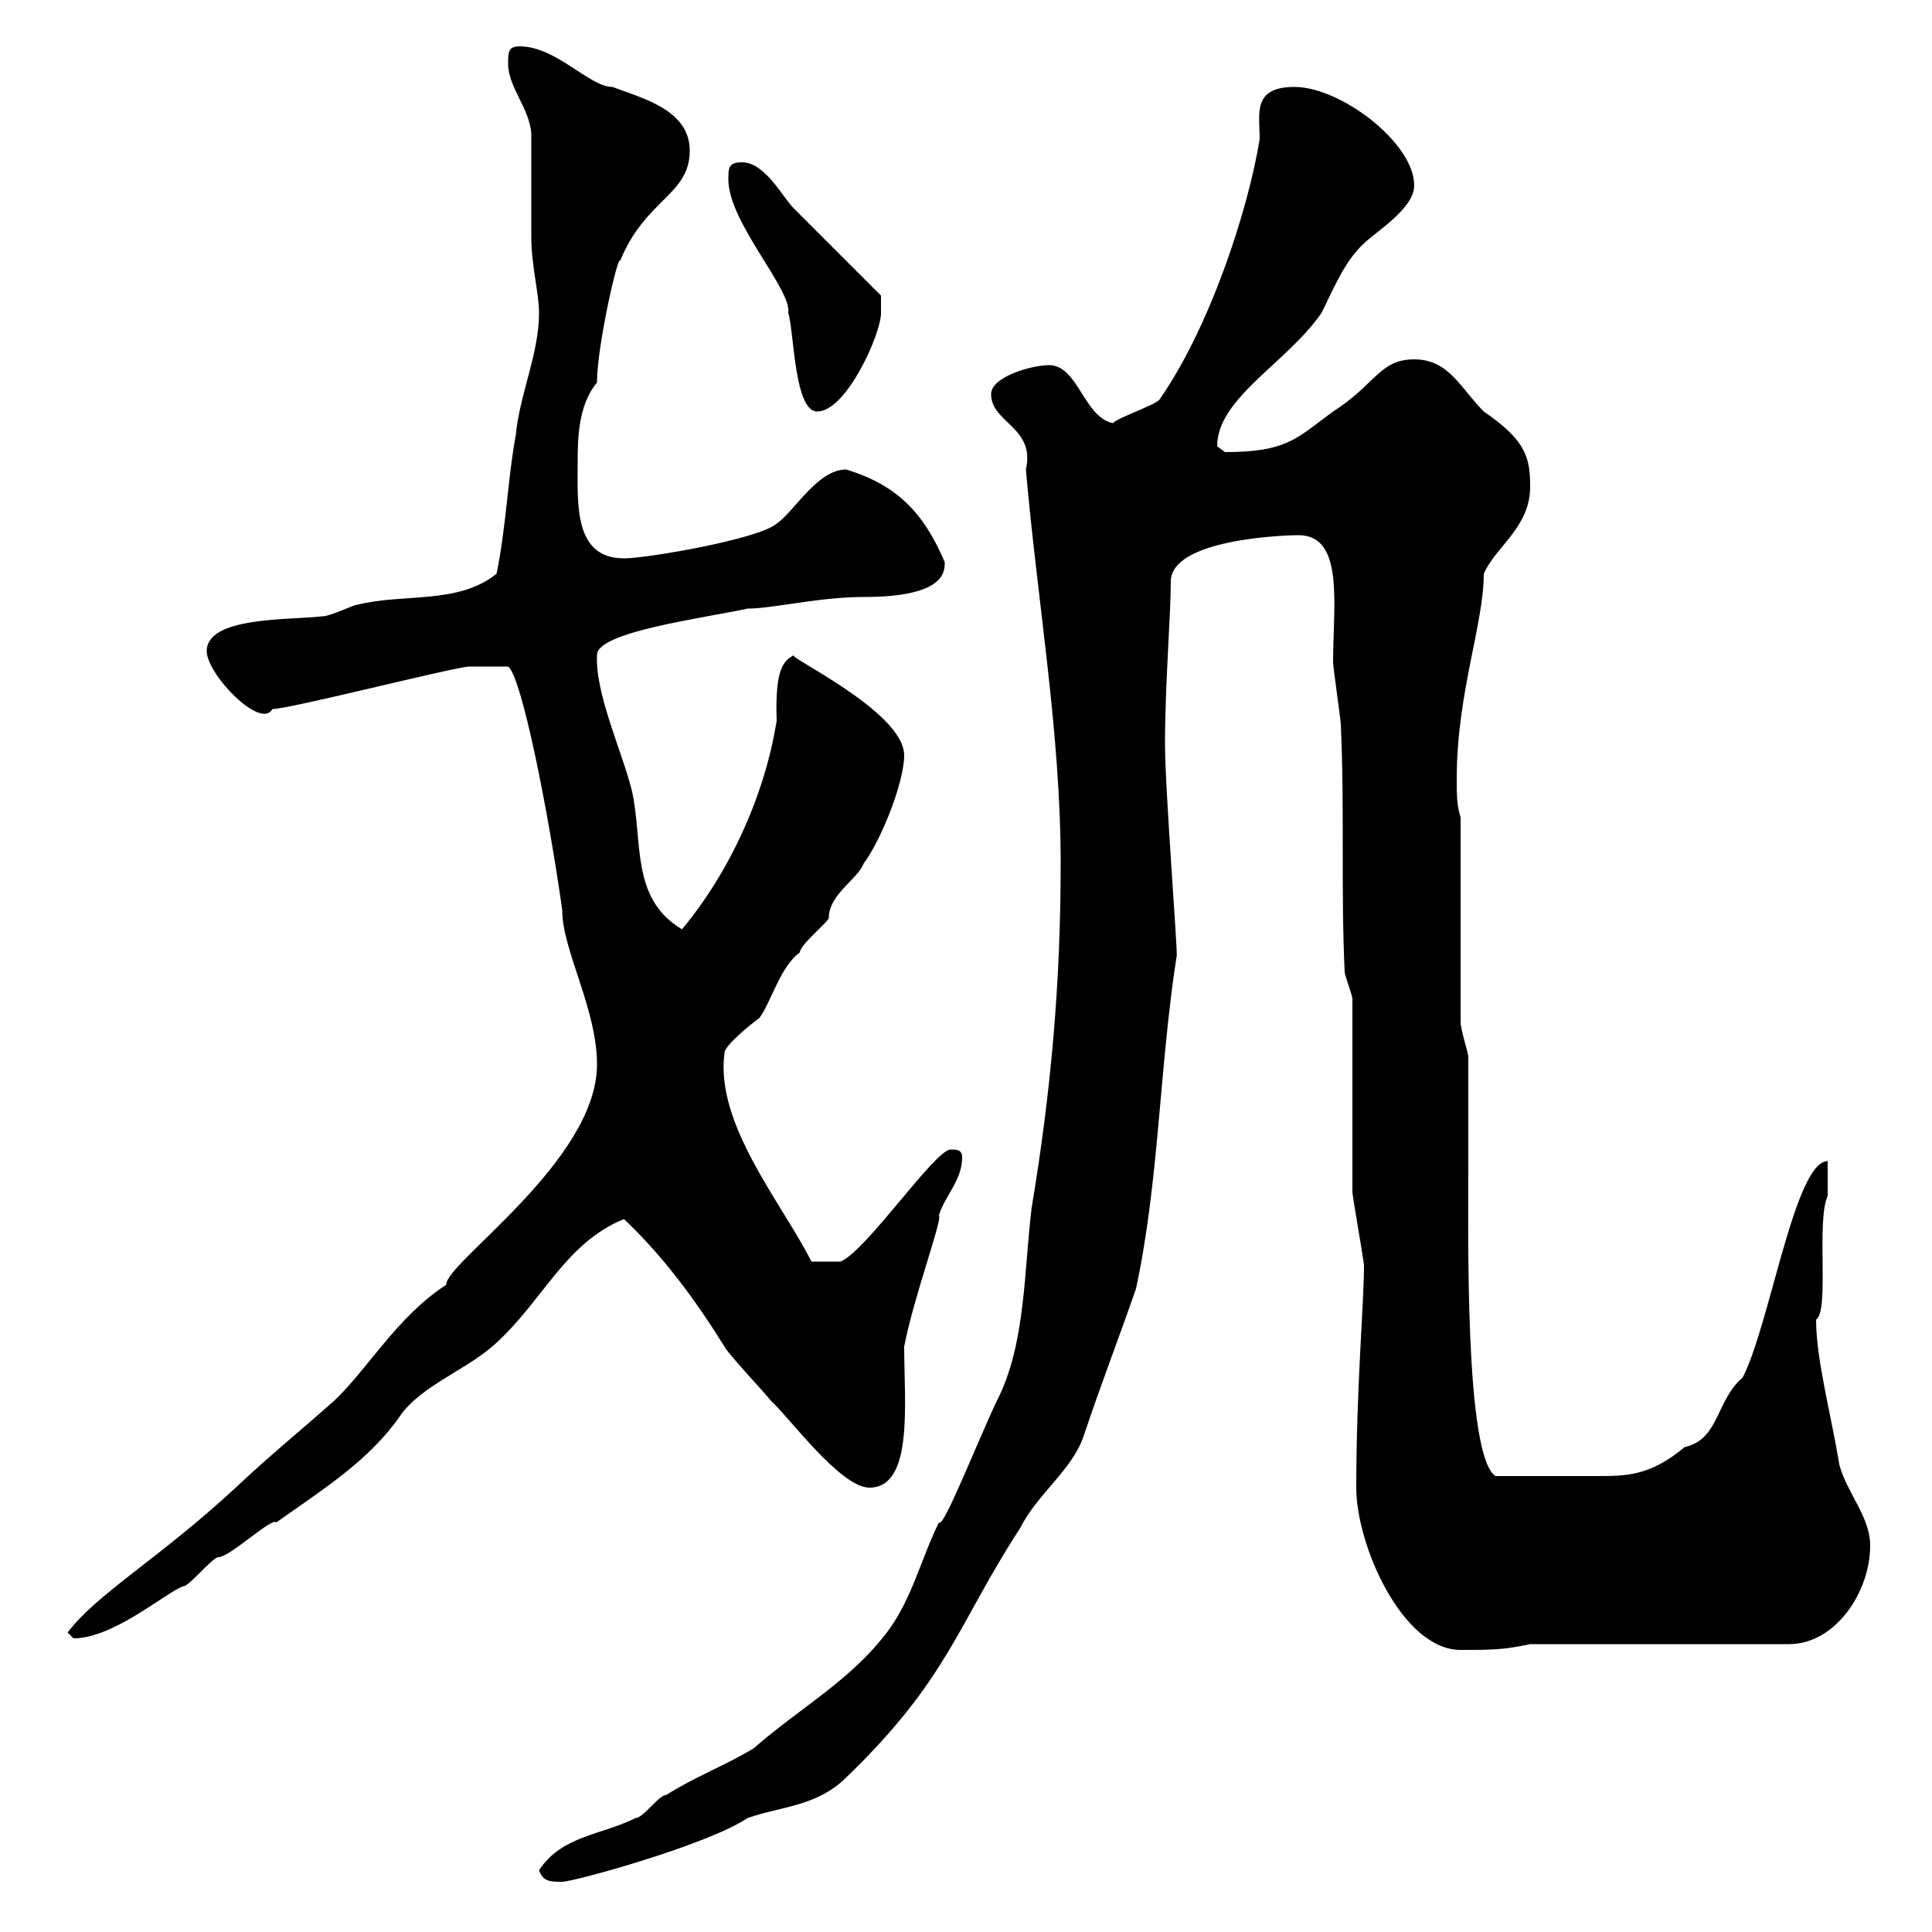 <svg xmlns="http://www.w3.org/2000/svg" xmlns:xlink="http://www.w3.org/1999/xlink" width="300" height="300"><path d="M83.70 290.40C84.30 292.20 85.50 292.20 87.30 292.20C89.10 292.20 109.80 286.50 116.10 282.30C121.20 280.50 126.90 280.50 131.40 276C147.30 260.70 148.80 252 158.40 237.30C161.10 231.90 166.50 228.30 168.30 222.90C171 214.80 173.70 207.90 176.40 200.10C180 183.30 180 165.90 182.70 148.50C183 149.10 180.90 122.70 180.90 115.50C180.90 106.50 181.80 95.40 181.80 90.30C181.80 83.70 199.50 83.10 201.60 83.10C208.80 83.10 207 93.90 207 102.90C207 103.50 208.20 111.90 208.20 112.50C208.80 125.70 208.20 138.30 208.80 150.90C208.80 151.50 210 154.50 210 155.10C210 159.90 210 180.30 210 185.10C210 185.70 211.80 195.90 211.80 196.50C211.80 202.20 210.60 215.70 210.60 231C210.60 240 217.80 256.20 226.80 256.20C231.60 256.20 233.40 256.20 237.60 255.30L277.80 255.30C285 255.30 290.40 247.20 290.40 240C290.40 235.50 286.80 231.90 285.60 227.40C284.40 219.90 282 211.20 282 204.90C284.10 203.70 282 189.60 283.80 185.70C283.80 185.10 283.80 181.50 283.80 180.30C278.70 180.30 274.80 205.80 270.60 213.90C266.40 217.50 267 223.50 261.60 224.70C256.20 229.20 252.60 229.20 247.80 229.20C243.90 229.20 237 229.20 232.20 229.20C227.40 225.90 228 191.40 228 179.70C228 177.90 228 165.90 228 164.10C228 163.50 226.80 159.90 226.80 158.70L226.80 126.90C226.20 125.10 226.20 123.30 226.20 120.90C226.20 107.70 230.40 96.90 230.40 89.10C232.20 84.90 237.60 81.90 237.60 75.60C237.60 71.10 237 68.40 230.40 63.90C226.80 60.30 225 55.80 219.60 55.80C214.20 55.80 213.60 59.70 207 63.90C201.30 68.10 199.80 70.20 190.20 70.20C190.20 70.20 189 69.30 189 69.30C189 61.80 199.80 56.40 205.20 48.60C207 45 208.80 40.50 211.80 37.80C213.60 36 219.60 32.40 219.60 28.80C219.60 22.20 208.20 13.50 201 13.50C194.40 13.50 195.60 17.70 195.60 21.60C193.80 32.70 187.80 51 180 62.10C179.10 63 173.70 64.80 172.80 65.70C168.30 64.80 167.40 56.70 162.90 56.70C160.20 56.70 153.90 58.50 153.90 61.20C153.90 65.70 160.80 66.30 159.30 72.90C161.10 93.60 164.70 113.70 164.70 134.10C164.70 152.70 163.20 169.50 160.20 187.50C159 197.10 159.30 208.80 154.80 217.50C151.80 223.80 146.40 237.60 145.80 236.40C143.10 241.80 141.60 248.40 137.70 253.50C132 261 124.20 265.20 117 271.50C112.50 274.20 107.70 276 103.50 278.70C102.30 278.70 99.90 282.30 98.70 282.30C93.30 285 87.30 285 83.70 290.40ZM10.50 253.50C10.50 253.50 11.40 254.40 11.40 254.40C17.70 254.40 25.80 247.20 28.50 246.30C29.40 246.30 33 241.80 33.90 241.80C35.70 241.80 42.30 235.50 42.90 236.40C50.10 231.30 57.30 226.80 62.10 219.90C65.40 215.10 72.60 212.70 77.10 208.50C84.30 201.90 87.90 192.90 96.90 189.30C103.20 195.30 108 201.90 112.50 209.10C113.10 210.30 118.80 216.30 119.70 217.50C122.40 219.90 130.50 231 135 231C141.90 231 140.40 217.80 140.40 209.10C141.90 201.30 146.40 189.30 145.80 188.70C146.70 185.70 149.40 183.30 149.40 179.70C149.40 178.50 148.50 178.50 147.60 178.50C145.20 178.50 134.40 194.40 130.50 195.90L126 195.90C121.50 186.90 111 174.60 112.50 163.50C112.50 162.30 117 158.70 117.90 158.10C119.70 155.70 121.20 150 124.20 147.90C124.20 146.70 128.70 143.10 128.70 142.50C128.70 138.90 133.20 136.50 134.10 134.10C136.80 130.50 140.40 121.50 140.40 117.30C140.40 110.40 121.50 101.70 123.30 101.70C121.80 102.60 120.30 103.50 120.60 111.90C118.80 123.30 113.40 135.30 105.90 144.30C97.80 139.50 99.90 130.50 98.10 122.70C96.60 116.70 92.40 107.70 92.70 101.70C92.70 98.10 109.20 96 116.10 94.50C120 94.50 127.20 92.70 134.10 92.70C146.70 92.70 146.70 88.80 146.70 87.30C143.40 79.50 139.20 75.30 131.40 72.90C126.90 72.90 123.30 79.50 120.60 81.30C117.90 83.70 100.50 86.70 96.90 86.70C89.10 86.70 89.70 78.30 89.70 72C89.70 68.40 89.70 63 92.70 59.40C92.70 53.70 96 39.30 96.30 40.50C100.20 30.90 107.10 30.30 107.10 23.40C107.10 17.10 99.90 15.30 95.10 13.50C91.50 13.50 86.40 7.20 80.70 7.20C78.90 7.20 78.90 8.10 78.90 9.90C78.90 13.50 82.20 16.80 82.50 20.70C82.50 23.40 82.50 34.20 82.50 36.90C82.50 41.10 83.70 45.60 83.70 48.60C83.70 54.90 80.70 61.20 80.10 67.50C78.90 73.80 78.60 81.90 77.10 89.10C71.10 93.90 62.70 92.10 55.50 93.90C54.90 93.90 51.30 95.70 50.10 95.70C45 96.30 32.10 95.70 32.10 101.10C32.10 104.70 40.50 113.40 42.30 110.10C45 110.10 70.80 103.50 72.90 103.50L78.90 103.50C81 105 85.20 126.30 87.30 141.30C87.30 147.60 92.70 156.60 92.70 165.30C92.70 180.30 69 196.20 69.30 199.50C61.80 204.30 57 212.70 51.90 217.50C46.50 222.30 42 225.90 36.60 231C24.60 242.10 15 247.50 10.50 253.50ZM113.10 27.90C113.10 34.50 123 45 122.40 48.60C123.30 51.30 123.30 63.90 126.90 63.90C131.40 63.90 136.80 51.90 136.80 48.60C136.80 48.60 136.80 46.80 136.80 45.90C135 44.10 125.10 34.20 123.30 32.40C121.50 30.60 118.80 25.20 115.20 25.20C113.10 25.20 113.10 26.10 113.10 27.90Z"/></svg>